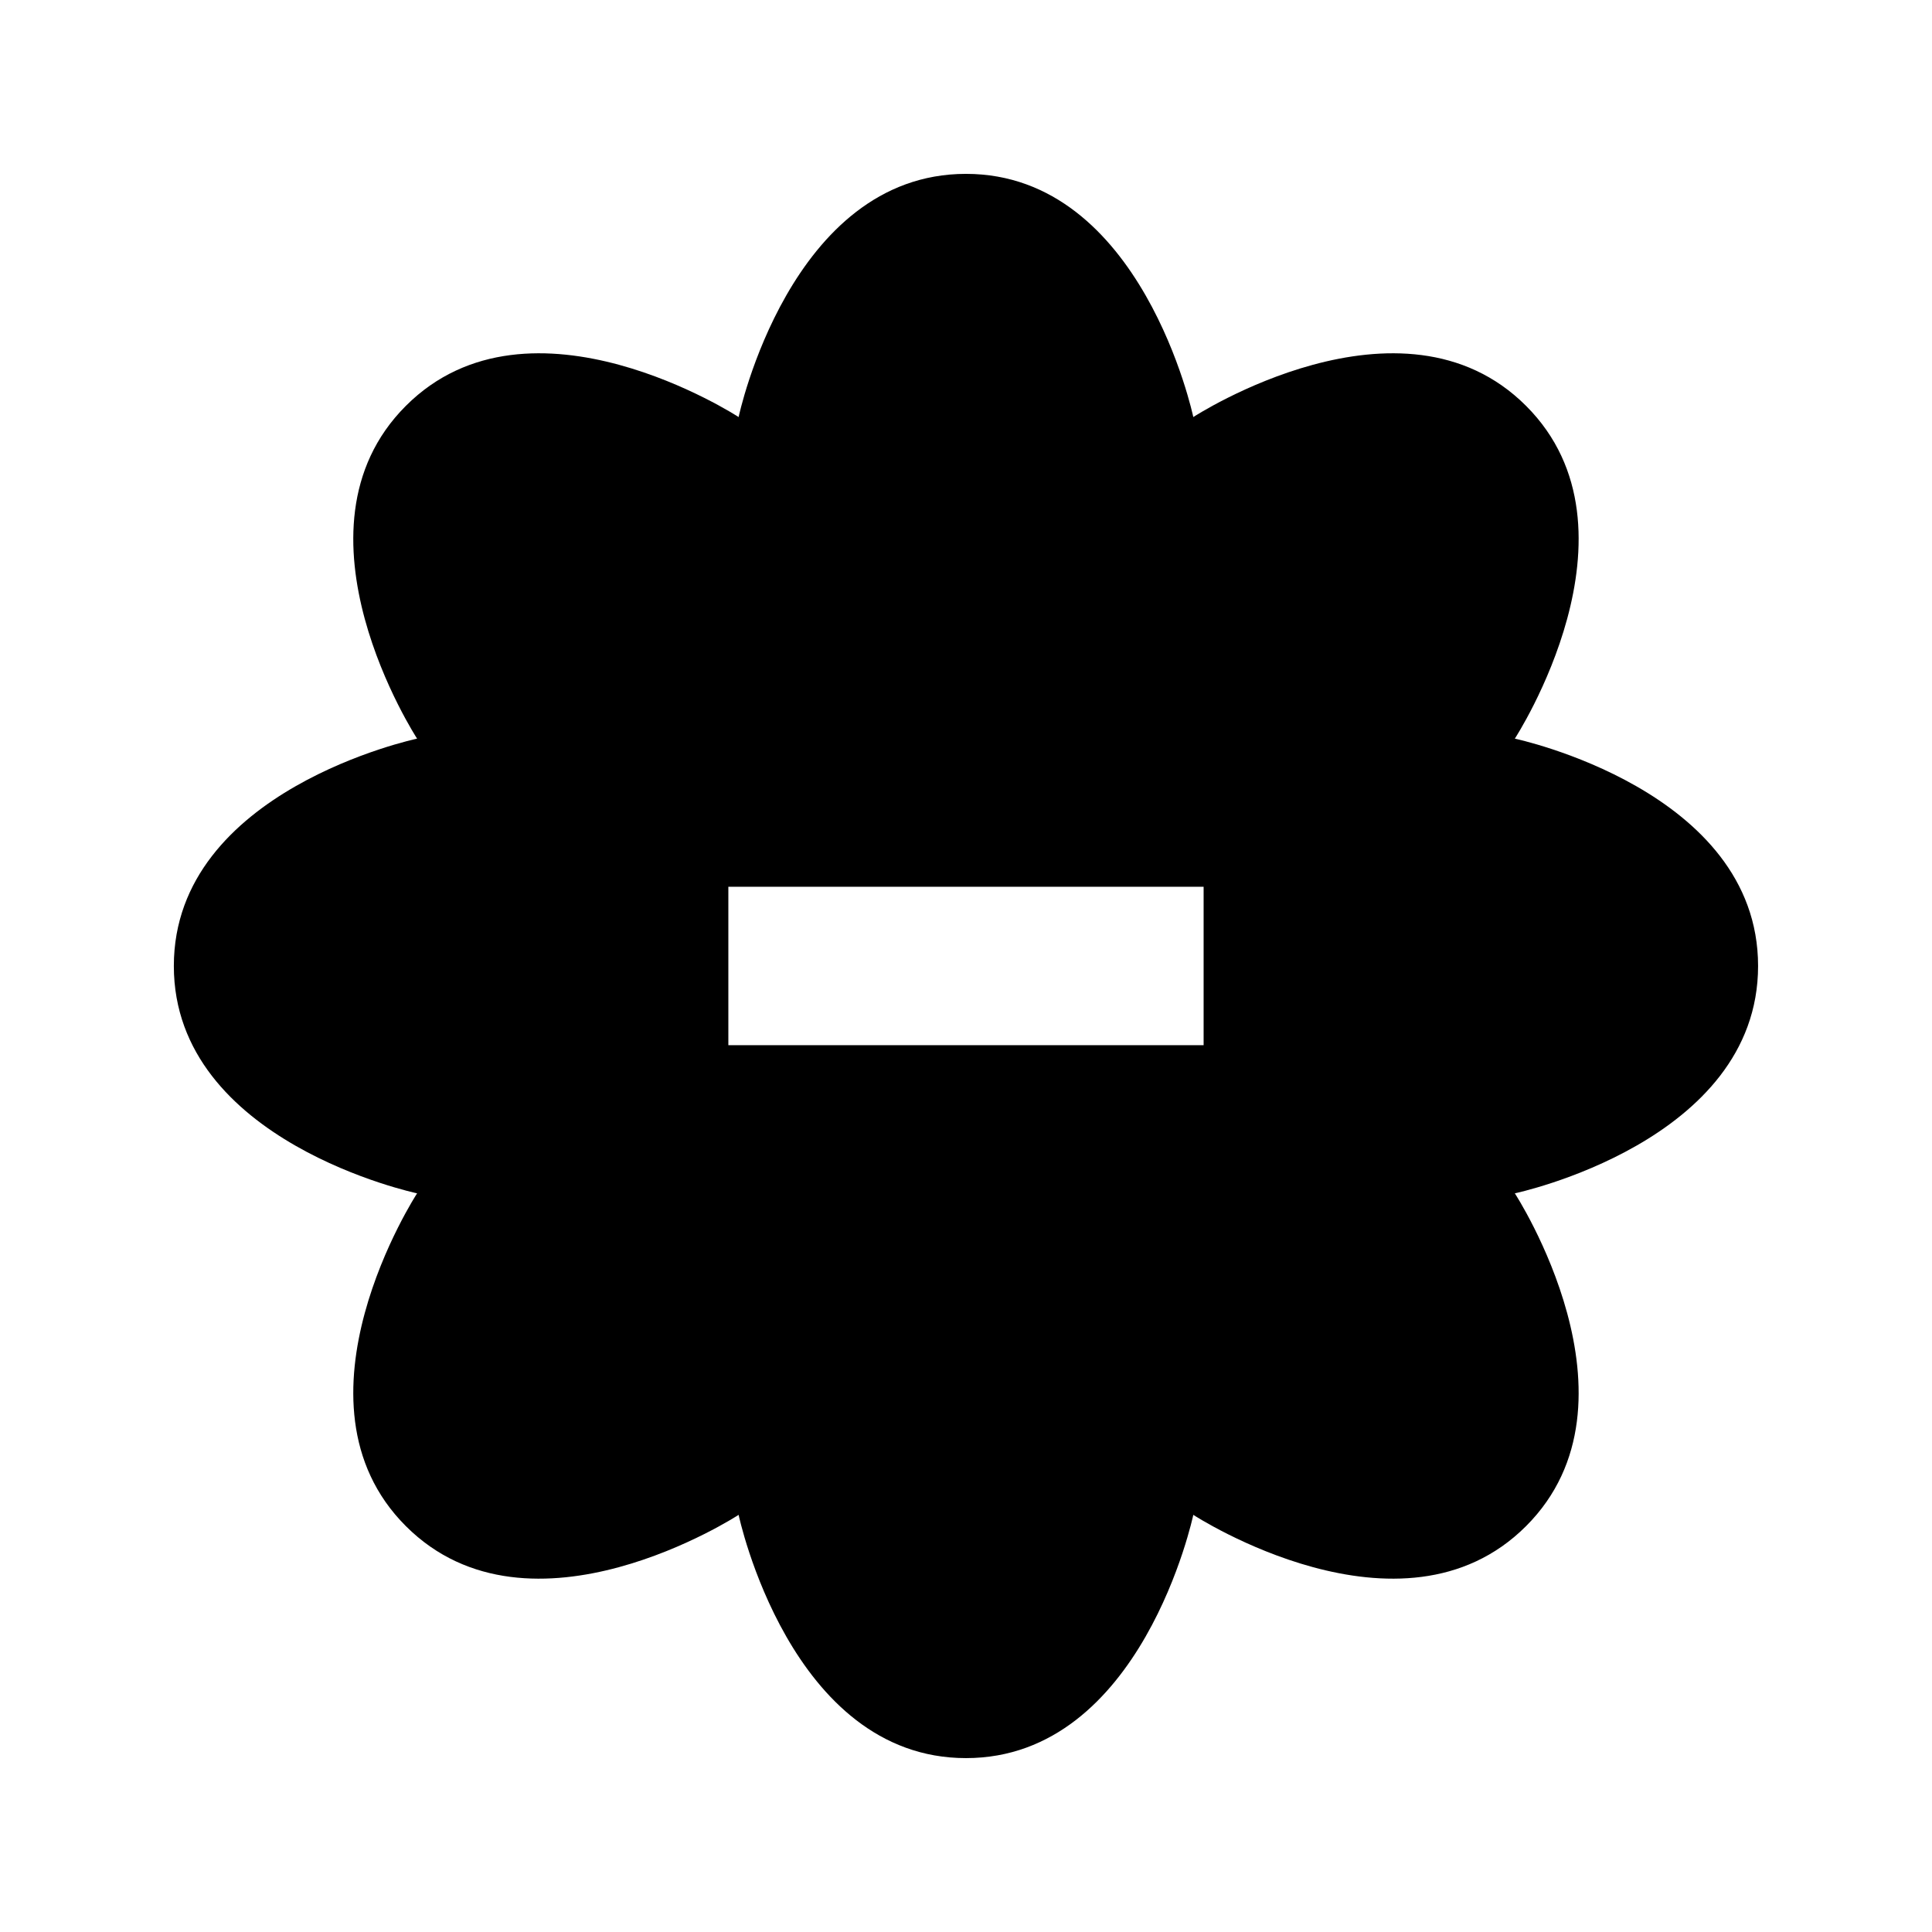 <?xml version="1.0" encoding="UTF-8"?>
<!-- Uploaded to: ICON Repo, www.svgrepo.com, Generator: ICON Repo Mixer Tools -->
<svg fill="#000000" width="800px" height="800px" version="1.1" viewBox="144 144 512 512" xmlns="http://www.w3.org/2000/svg">
 <path d="m337.02 420.99h125.95v-41.984h-125.95zm272.89-20.992c0-46.668-64.465-60.25-64.465-60.25s35.98-55.207 2.981-88.188c-32.98-33-88.188 2.961-88.188 2.961s-13.582-64.445-60.246-64.445c-46.668 0-60.25 64.445-60.25 64.445s-55.207-35.961-88.188-2.961c-33 32.98 2.981 88.188 2.981 88.188s-64.465 13.582-64.465 60.25c0 46.664 64.465 60.246 64.465 60.246s-35.98 55.207-2.981 88.188c32.98 33 88.188-2.981 88.188-2.981s13.582 64.465 60.25 64.465c46.664 0 60.246-64.465 60.246-64.465s55.207 35.98 88.188 2.981c33-32.98-2.981-88.188-2.981-88.188s64.465-13.582 64.465-60.246z" fill-rule="evenodd"/>
</svg>